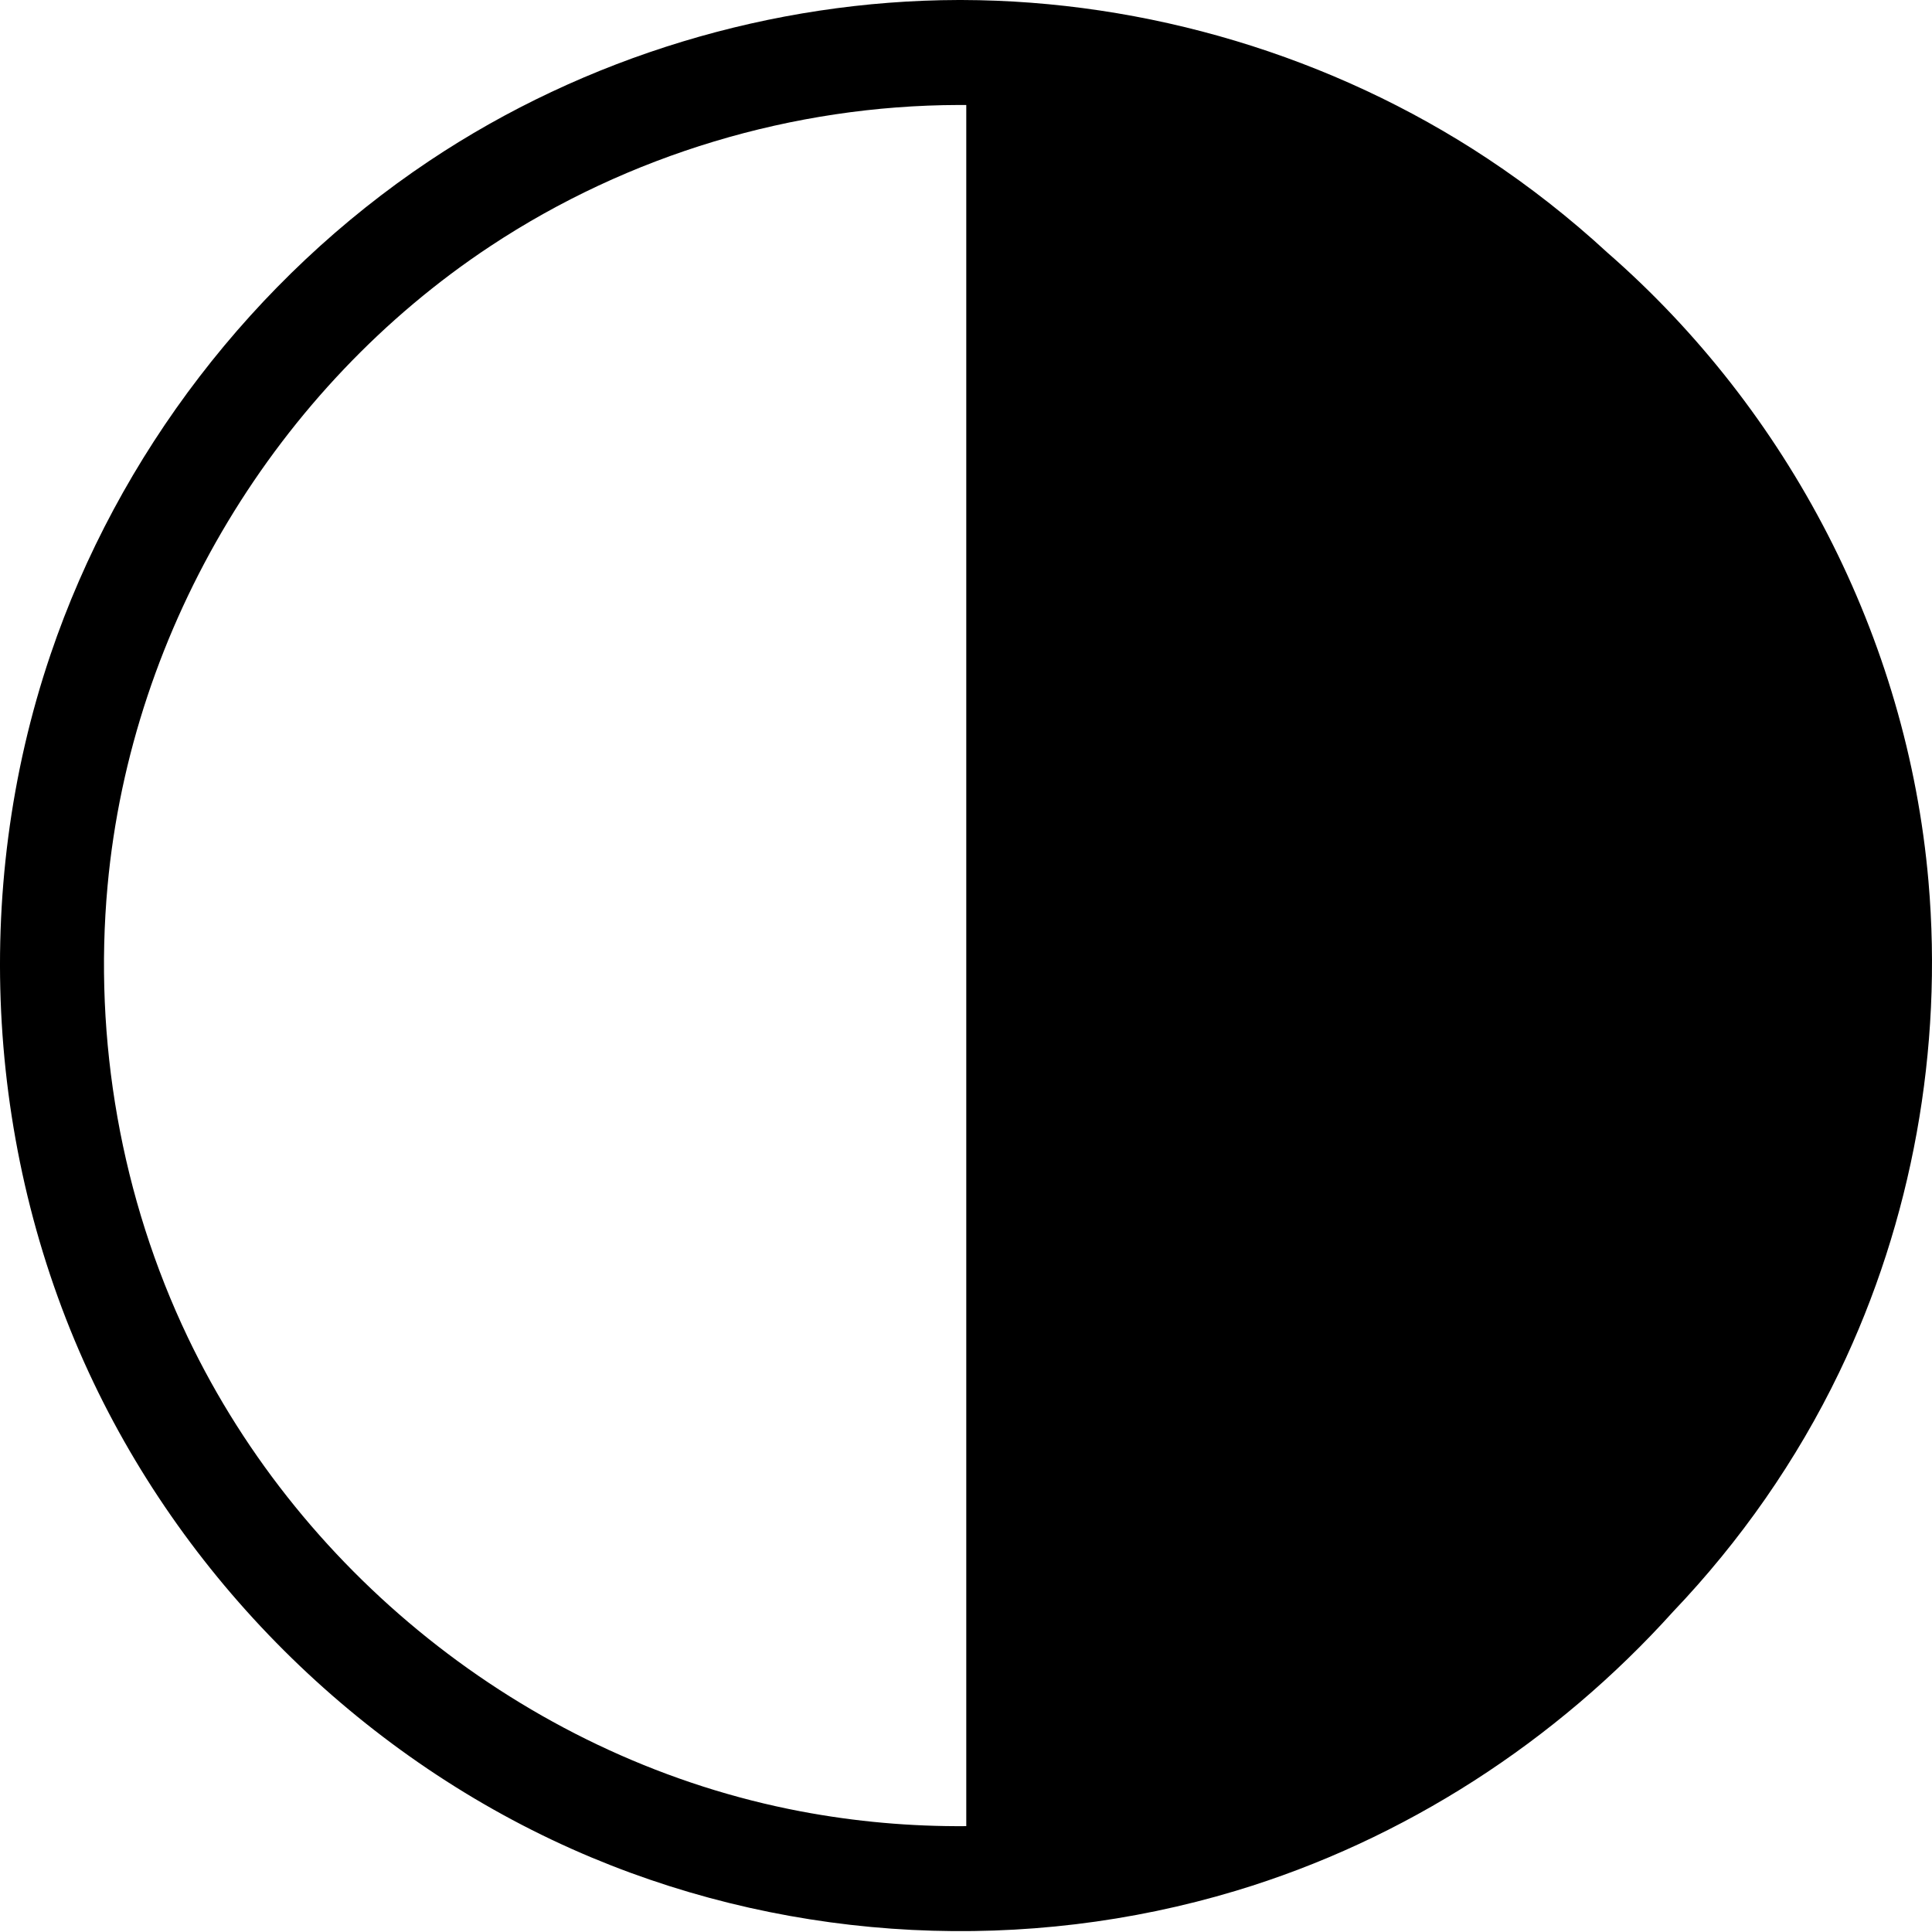 <svg width="256" height="256" viewBox="0 0 256 256" fill="none" xmlns="http://www.w3.org/2000/svg">
<path fill-rule="evenodd" clip-rule="evenodd" d="M221.694 213.554C206.205 230.741 186.118 243.811 163.745 250.544C136.007 258.893 105.516 257.476 78.405 246.137C49.775 234.164 25.82 211.293 12.413 183.232C-1.81 153.465 -3.939 118.129 6.69 86.744C15.672 60.224 33.625 36.864 56.863 21.332C77.508 7.534 102.331 0.06 127.016 0H127.427C151.912 0.06 176.507 7.381 197.102 21.014C202.722 24.733 208.037 28.911 212.996 33.48C236.934 54.362 252.723 84.44 255.533 116.778C257.464 139.007 253.389 161.729 243.704 181.842C238.087 193.505 230.603 204.208 221.694 213.554ZM128.036 13.914C127.704 13.911 127.371 13.91 127.039 13.911C105.086 13.963 83.265 20.51 64.953 32.632C36.721 51.318 17.406 82.979 14.254 117.37C12.378 137.841 16.069 158.753 24.887 177.21C40.197 209.252 70.854 233.335 106.099 240.014C113.326 241.384 120.684 242.034 128.036 241.974V13.914Z" fill="black"/>
</svg>
